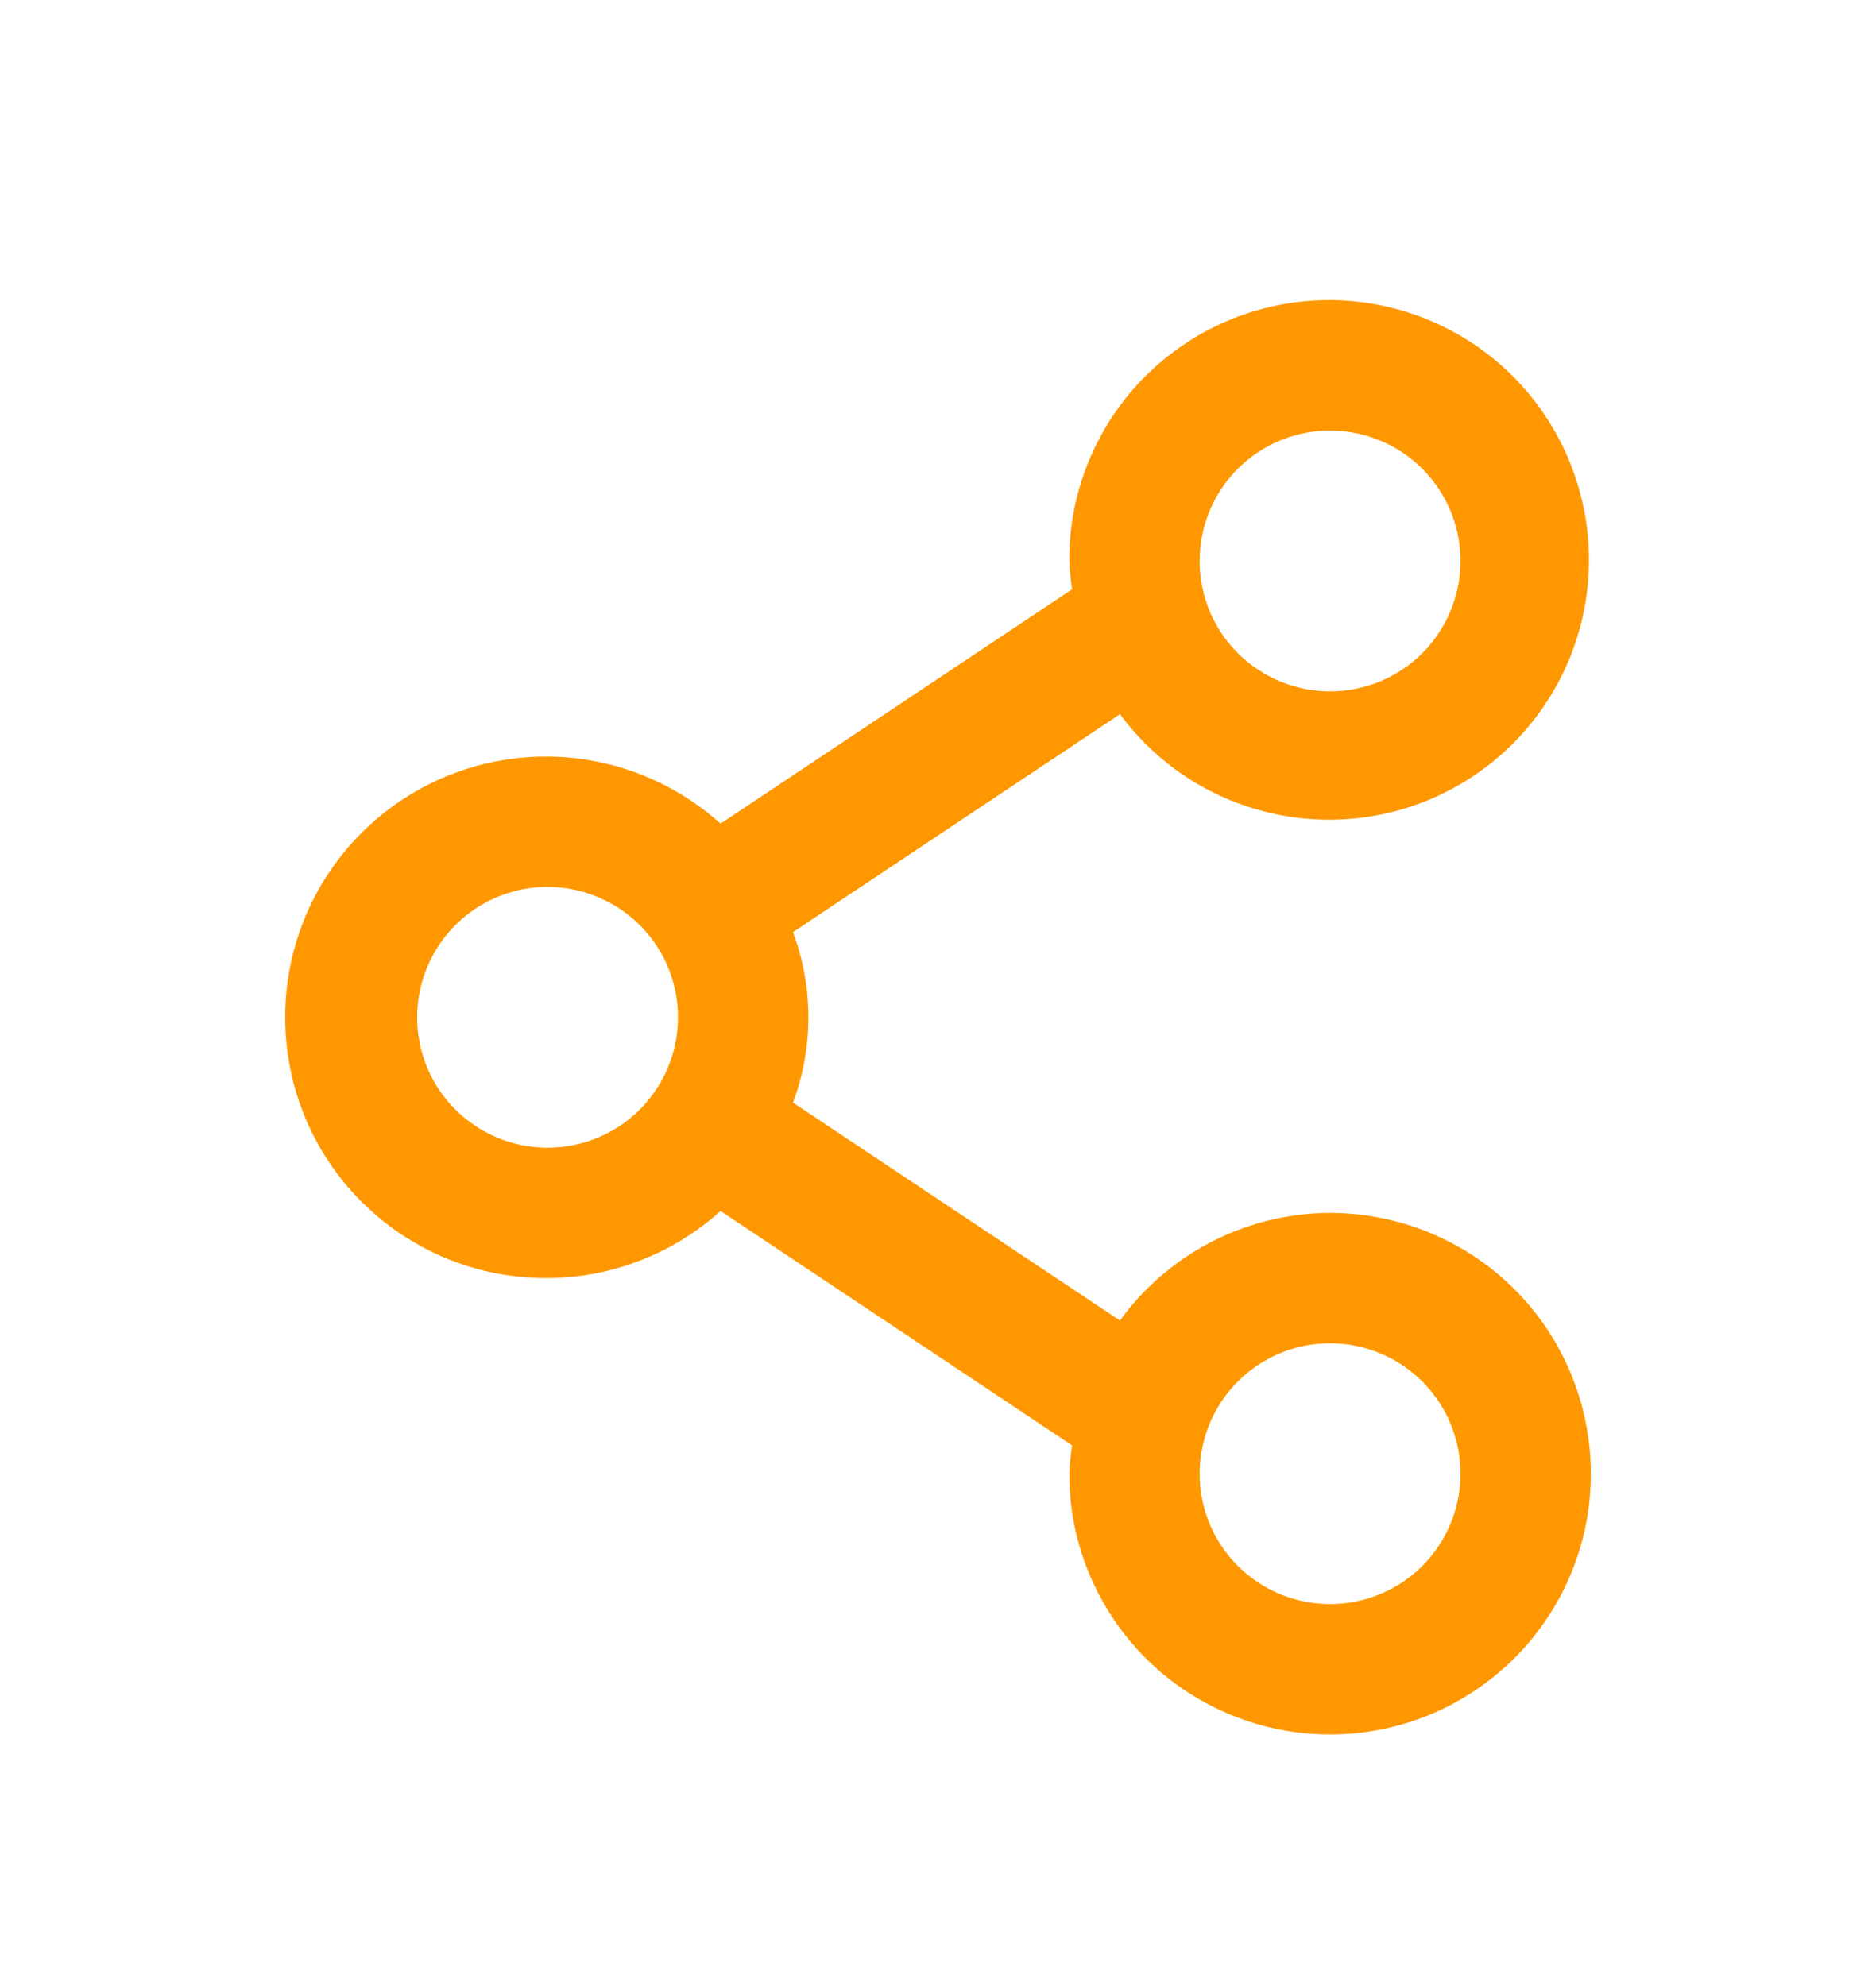 <svg width="17" height="18" viewBox="0 0 17 18" fill="none" xmlns="http://www.w3.org/2000/svg">
<path d="M12.053 10.993C11.681 10.994 11.315 11.083 10.984 11.252C10.653 11.422 10.367 11.667 10.149 11.968L7.186 9.993C7.372 9.495 7.372 8.946 7.186 8.448L10.149 6.473C10.482 6.924 10.964 7.241 11.51 7.368C12.056 7.495 12.629 7.424 13.126 7.166C13.624 6.909 14.013 6.482 14.225 5.963C14.436 5.444 14.456 4.867 14.279 4.335C14.103 3.803 13.743 3.351 13.264 3.061C12.785 2.771 12.218 2.661 11.665 2.751C11.112 2.841 10.609 3.126 10.247 3.553C9.885 3.981 9.687 4.524 9.689 5.084C9.693 5.17 9.702 5.256 9.715 5.341L6.53 7.465C6.19 7.159 5.769 6.958 5.318 6.886C4.867 6.814 4.404 6.875 3.986 7.061C3.569 7.247 3.214 7.549 2.965 7.933C2.716 8.316 2.584 8.763 2.584 9.22C2.584 9.677 2.716 10.125 2.965 10.508C3.214 10.891 3.569 11.194 3.986 11.38C4.404 11.566 4.867 11.626 5.318 11.555C5.769 11.483 6.19 11.282 6.53 10.976L9.715 13.1C9.702 13.185 9.693 13.271 9.689 13.357C9.689 13.824 9.828 14.281 10.088 14.67C10.347 15.059 10.716 15.361 11.148 15.54C11.58 15.719 12.055 15.766 12.514 15.675C12.972 15.584 13.394 15.358 13.724 15.028C14.055 14.697 14.28 14.276 14.371 13.818C14.462 13.359 14.415 12.884 14.236 12.452C14.058 12.02 13.755 11.651 13.366 11.391C12.977 11.132 12.52 10.993 12.053 10.993ZM12.053 3.902C12.287 3.902 12.515 3.972 12.709 4.101C12.904 4.231 13.055 4.416 13.145 4.632C13.234 4.848 13.258 5.085 13.212 5.315C13.166 5.544 13.054 5.754 12.889 5.92C12.723 6.085 12.513 6.198 12.283 6.243C12.054 6.289 11.816 6.265 11.601 6.176C11.385 6.086 11.2 5.935 11.07 5.741C10.94 5.546 10.871 5.318 10.871 5.084C10.871 4.771 10.995 4.47 11.217 4.248C11.439 4.027 11.739 3.902 12.053 3.902ZM4.962 10.402C4.728 10.402 4.5 10.333 4.306 10.203C4.111 10.073 3.96 9.889 3.87 9.673C3.781 9.457 3.757 9.219 3.803 8.99C3.849 8.761 3.961 8.55 4.126 8.385C4.292 8.219 4.502 8.107 4.732 8.061C4.961 8.016 5.198 8.039 5.414 8.129C5.63 8.218 5.815 8.369 5.945 8.564C6.075 8.758 6.144 8.987 6.144 9.22C6.144 9.534 6.019 9.834 5.798 10.056C5.576 10.278 5.276 10.402 4.962 10.402ZM12.053 14.538C11.819 14.538 11.591 14.469 11.396 14.339C11.202 14.209 11.05 14.025 10.961 13.809C10.871 13.593 10.848 13.355 10.894 13.126C10.939 12.897 11.052 12.686 11.217 12.521C11.382 12.356 11.593 12.243 11.822 12.197C12.052 12.152 12.289 12.175 12.505 12.265C12.721 12.354 12.906 12.506 13.035 12.7C13.165 12.894 13.235 13.123 13.235 13.357C13.235 13.67 13.11 13.971 12.889 14.192C12.667 14.414 12.366 14.538 12.053 14.538Z" fill="#FF9800"/>
</svg>
